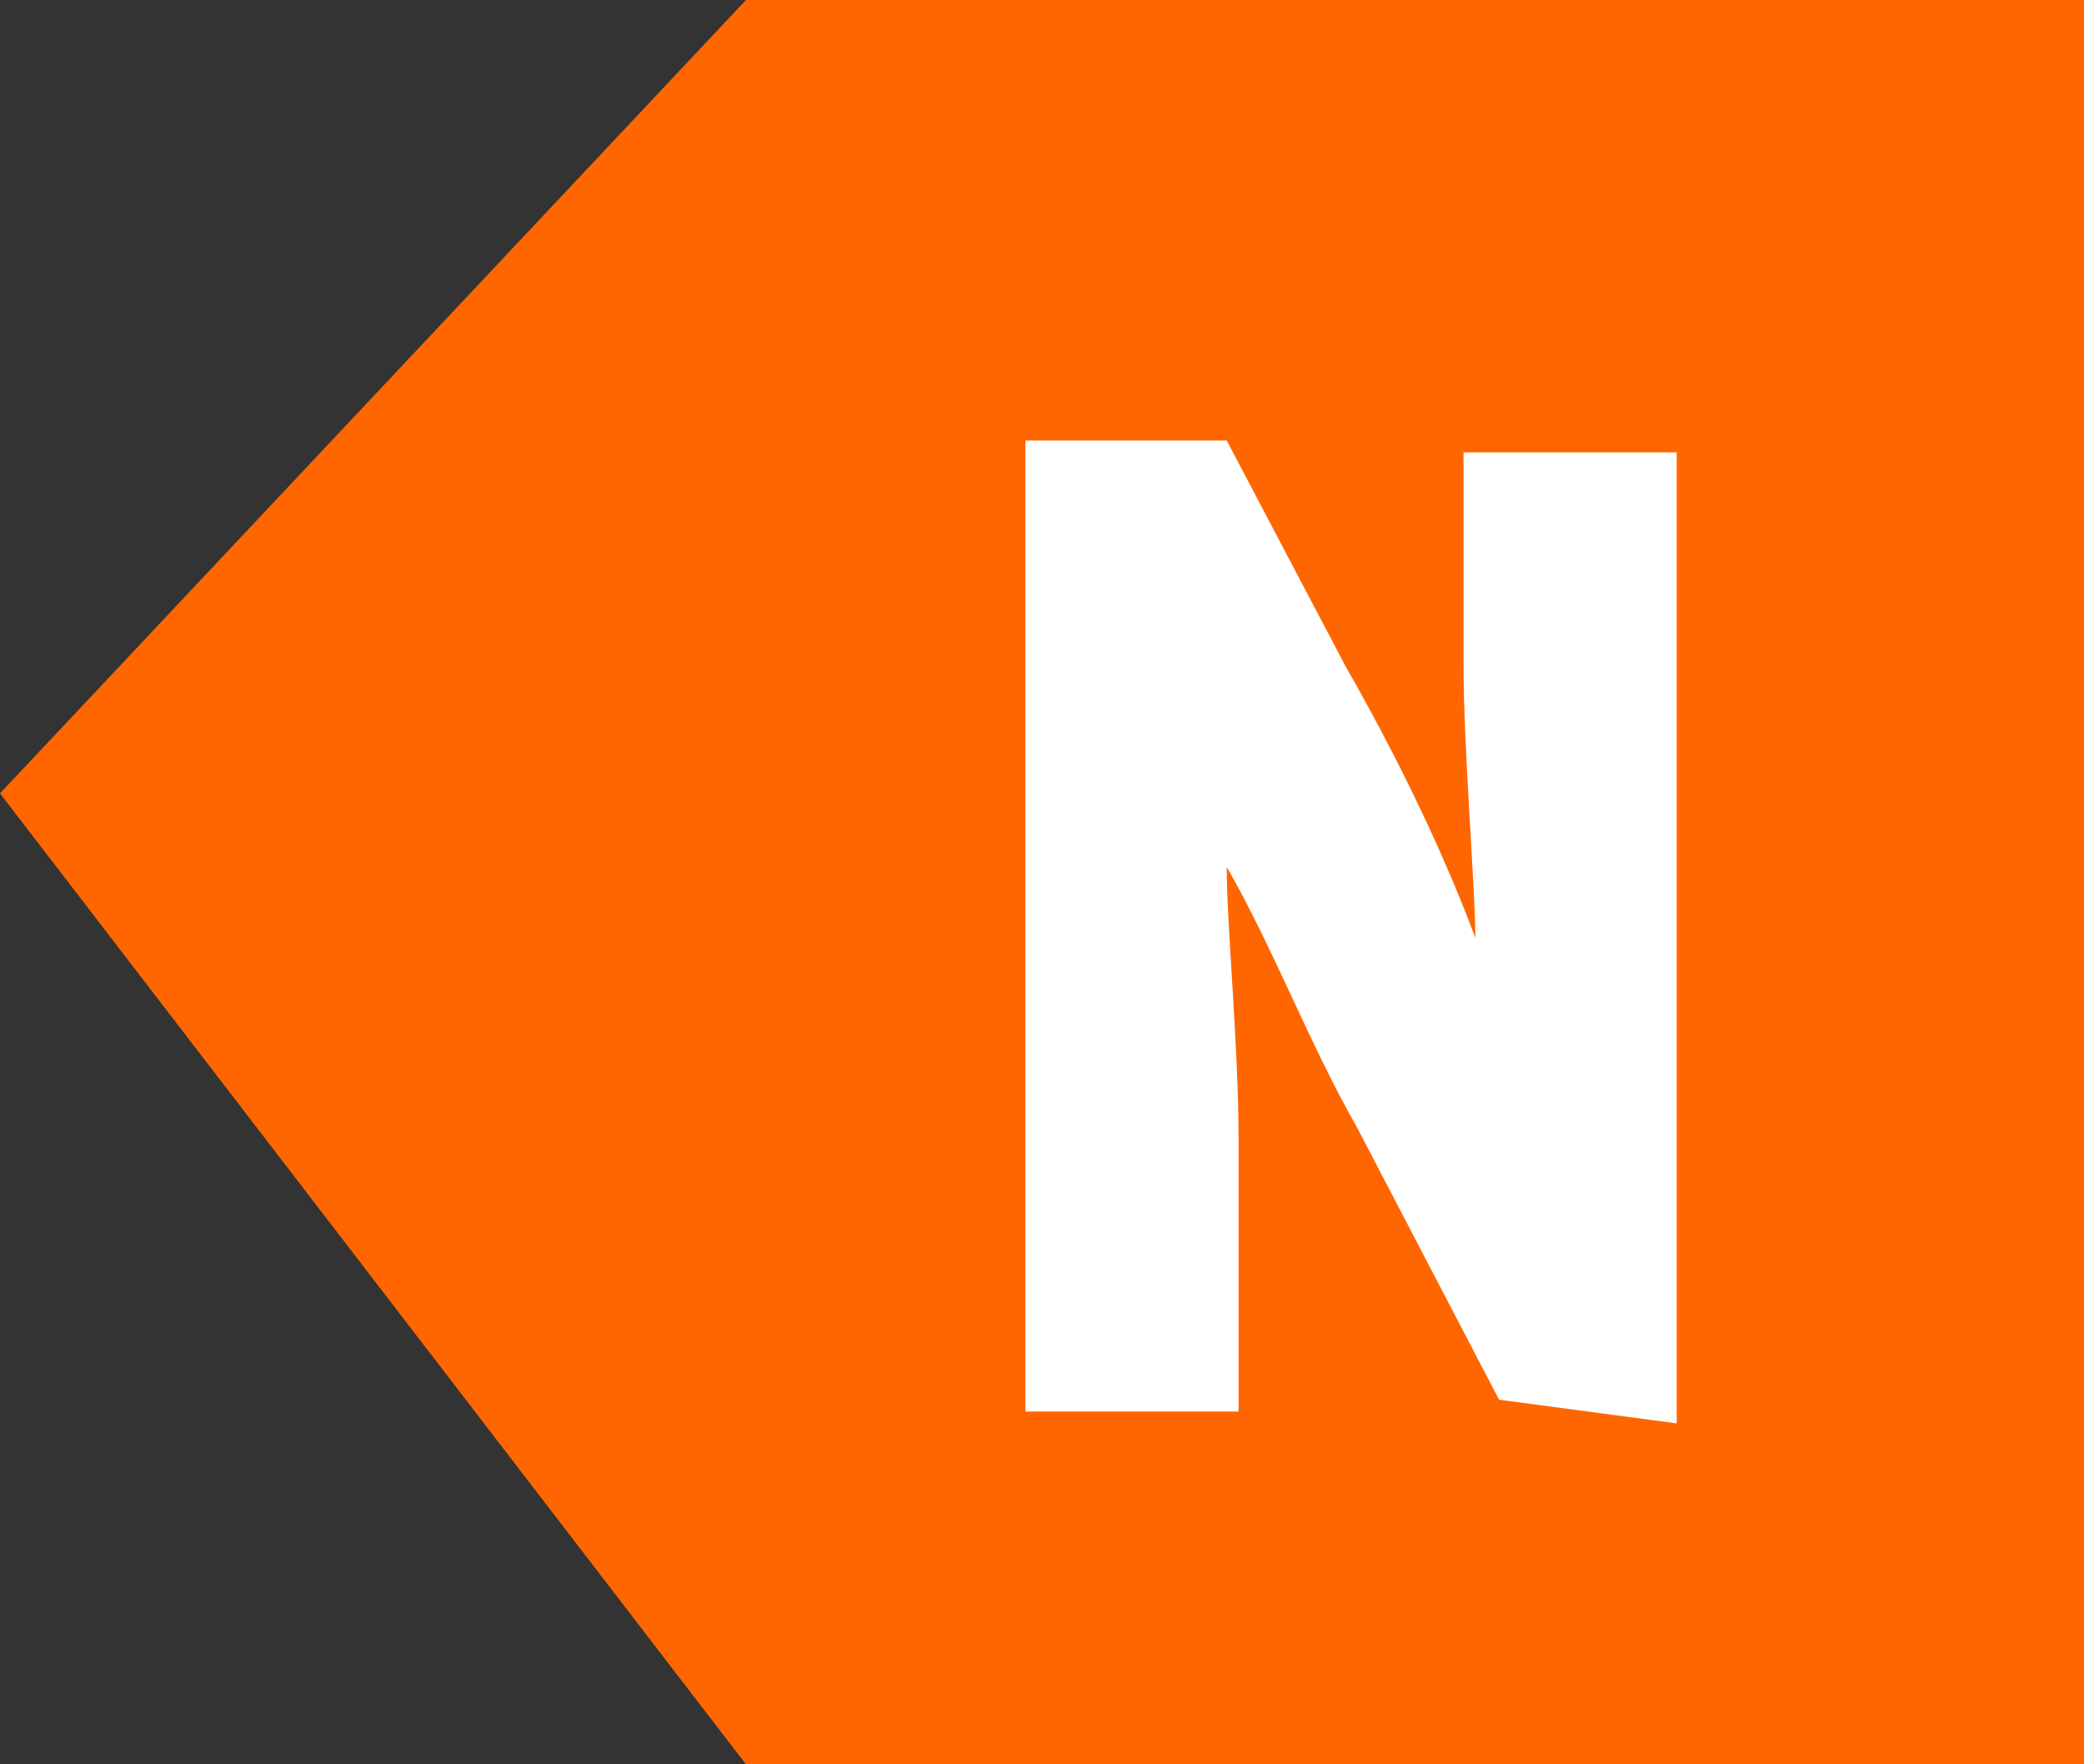 <?xml version="1.0" encoding="UTF-8"?>
<svg id="Capa_1" data-name="Capa 1" xmlns="http://www.w3.org/2000/svg" viewBox="0 0 17.6 14.9">
  <rect x="0" y="0" width="17.6" height="14.9" fill="#333333" stroke="none"/>
  <defs>
    <style>
      .cls-1 {
        fill: #f60;
      }

      .cls-1, .cls-2 {
        stroke-width: 0px;
      }

      .cls-2 {
        fill: #fff;
      }
    </style>
  </defs>
  <path id="Trazado_1-2" data-name="Trazado 1-2" class="cls-1" d="M17.6,14.9V0H6.3L0,6.7l6.3,8.2h11.3Z"/>
  <path id="Trazado_2" data-name="Trazado 2" class="cls-2" d="M12.66,11.82l-1.2-2.3c-.4-.7-.7-1.5-1.1-2.2,0,.5.1,1.5.1,2.3v2.3h-1.8V3.72h1.7l1,1.9c.4.7.8,1.5,1.1,2.3,0-.4-.1-1.6-.1-2.3v-1.8h1.8v8.2l-1.5-.2Z"/>
</svg>